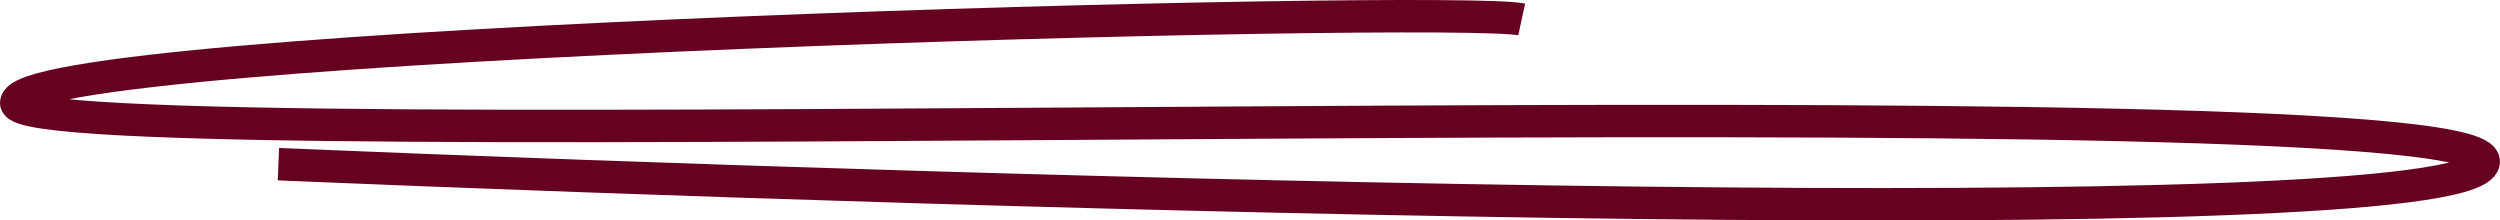 <?xml version="1.0" encoding="UTF-8"?> <svg xmlns="http://www.w3.org/2000/svg" width="771" height="68" viewBox="0 0 771 68" fill="none"> <path d="M85.863 50.635C307.564 59.966 753.93 73.029 765.79 50.635C780.615 22.643 5 50.635 5 31.721C5 12.807 448.401 1.459 469.291 5.998" stroke="#660220" stroke-width="10"></path> </svg> 